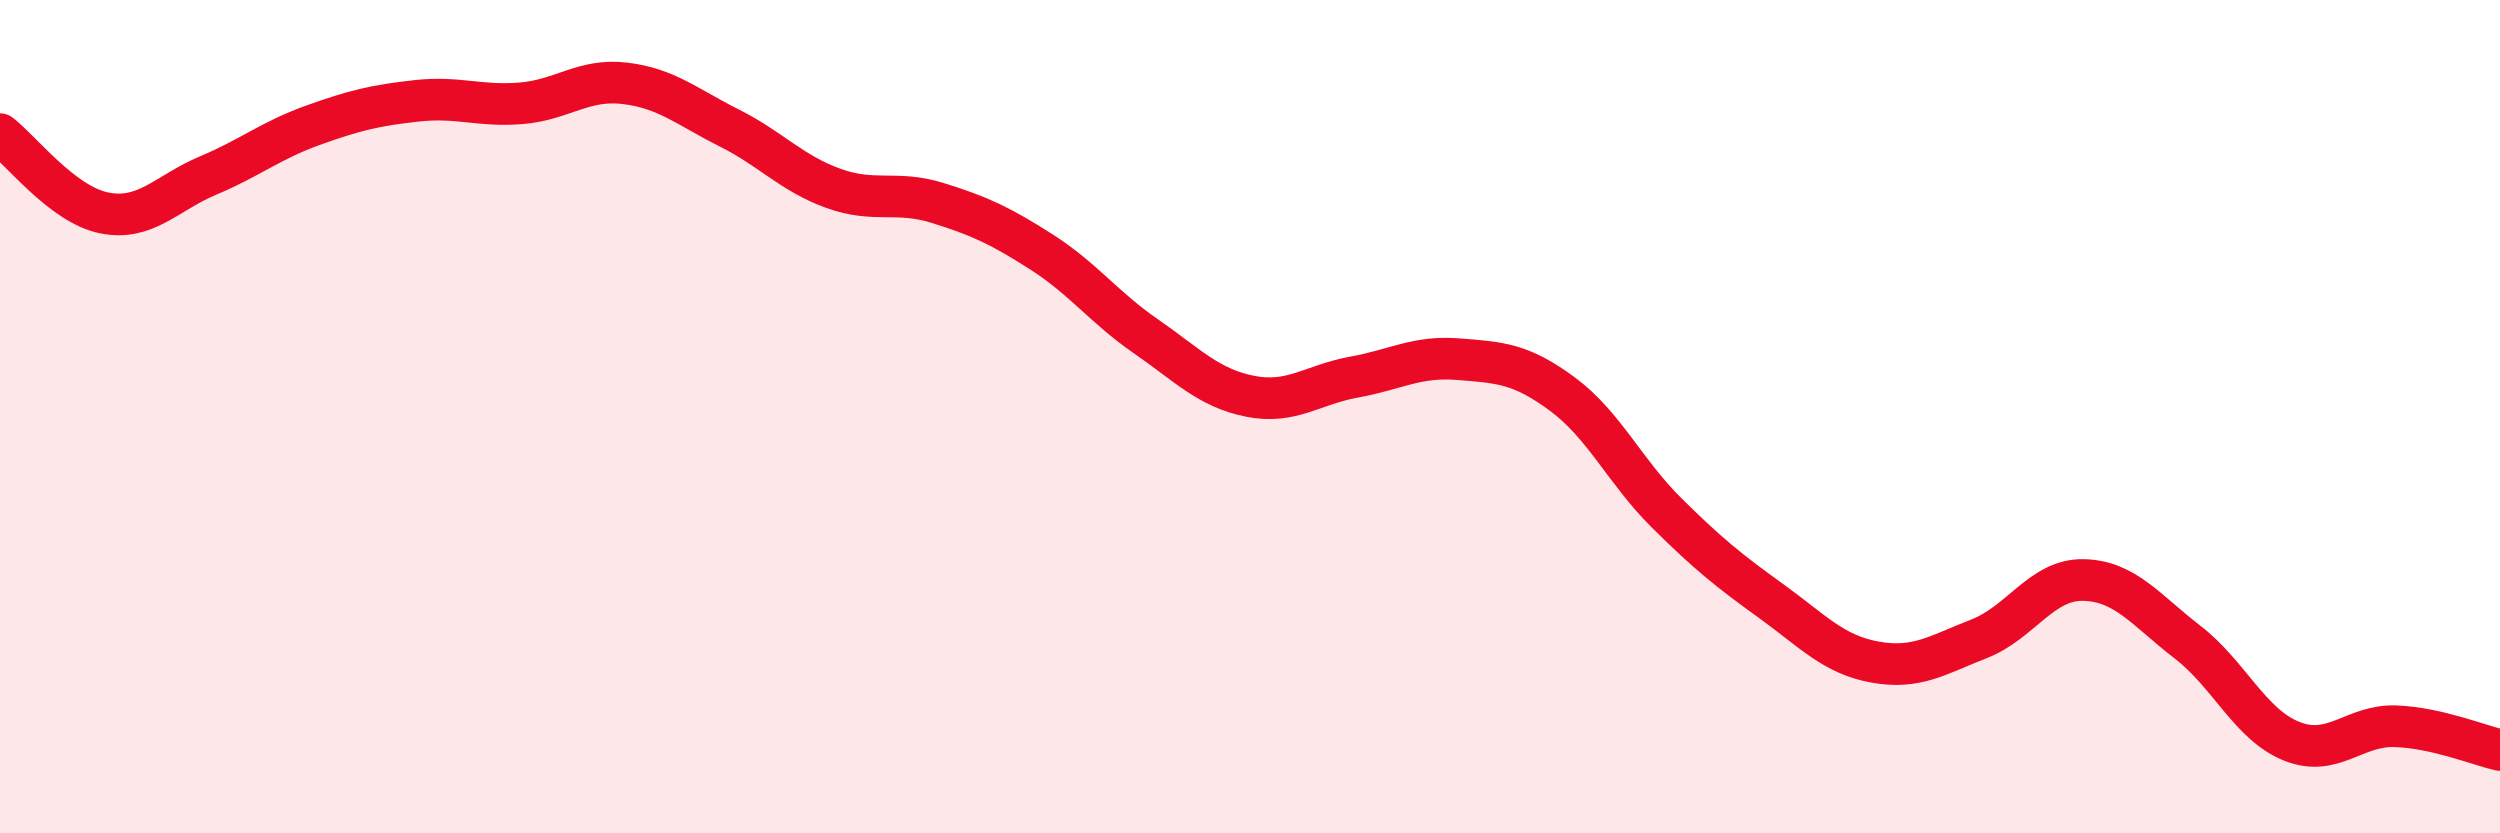 
    <svg width="60" height="20" viewBox="0 0 60 20" xmlns="http://www.w3.org/2000/svg">
      <path
        d="M 0,3.22 C 0.5,3.6 1.5,4.91 2.5,5.11 C 3.5,5.31 4,4.63 5,4.21 C 6,3.79 6.5,3.37 7.5,3.01 C 8.5,2.65 9,2.53 10,2.42 C 11,2.31 11.5,2.56 12.5,2.48 C 13.5,2.4 14,1.88 15,2 C 16,2.12 16.5,2.57 17.5,3.07 C 18.5,3.57 19,4.16 20,4.52 C 21,4.88 21.5,4.56 22.5,4.87 C 23.5,5.18 24,5.41 25,6.05 C 26,6.69 26.5,7.38 27.5,8.07 C 28.5,8.76 29,9.31 30,9.51 C 31,9.71 31.5,9.23 32.5,9.05 C 33.5,8.87 34,8.54 35,8.62 C 36,8.7 36.5,8.72 37.5,9.46 C 38.5,10.2 39,11.32 40,12.31 C 41,13.3 41.5,13.7 42.5,14.42 C 43.5,15.14 44,15.71 45,15.89 C 46,16.07 46.5,15.72 47.5,15.33 C 48.5,14.94 49,13.9 50,13.92 C 51,13.94 51.5,14.64 52.5,15.41 C 53.5,16.18 54,17.39 55,17.79 C 56,18.19 56.5,17.39 57.5,17.43 C 58.5,17.47 59.5,17.89 60,18L60 20L0 20Z"
        fill="#EB0A25"
        opacity="0.1"
        stroke-linecap="round"
        stroke-linejoin="round"
      />
      <path
        d="M 0,3.22 C 0.5,3.6 1.5,4.91 2.5,5.11 C 3.5,5.31 4,4.63 5,4.21 C 6,3.79 6.5,3.37 7.5,3.01 C 8.5,2.65 9,2.53 10,2.42 C 11,2.31 11.5,2.56 12.5,2.48 C 13.5,2.4 14,1.88 15,2 C 16,2.12 16.5,2.57 17.5,3.07 C 18.5,3.57 19,4.16 20,4.52 C 21,4.88 21.5,4.56 22.5,4.87 C 23.5,5.18 24,5.41 25,6.05 C 26,6.69 26.5,7.38 27.5,8.07 C 28.5,8.76 29,9.31 30,9.51 C 31,9.71 31.5,9.23 32.5,9.05 C 33.5,8.87 34,8.54 35,8.62 C 36,8.7 36.5,8.72 37.5,9.46 C 38.5,10.2 39,11.32 40,12.31 C 41,13.3 41.5,13.7 42.5,14.42 C 43.5,15.14 44,15.71 45,15.89 C 46,16.07 46.5,15.72 47.5,15.33 C 48.5,14.94 49,13.9 50,13.92 C 51,13.94 51.5,14.64 52.5,15.41 C 53.5,16.18 54,17.39 55,17.79 C 56,18.19 56.5,17.39 57.5,17.43 C 58.5,17.47 59.5,17.89 60,18"
        stroke="#EB0A25"
        stroke-width="1"
        fill="none"
        stroke-linecap="round"
        stroke-linejoin="round"
      />
    </svg>
  